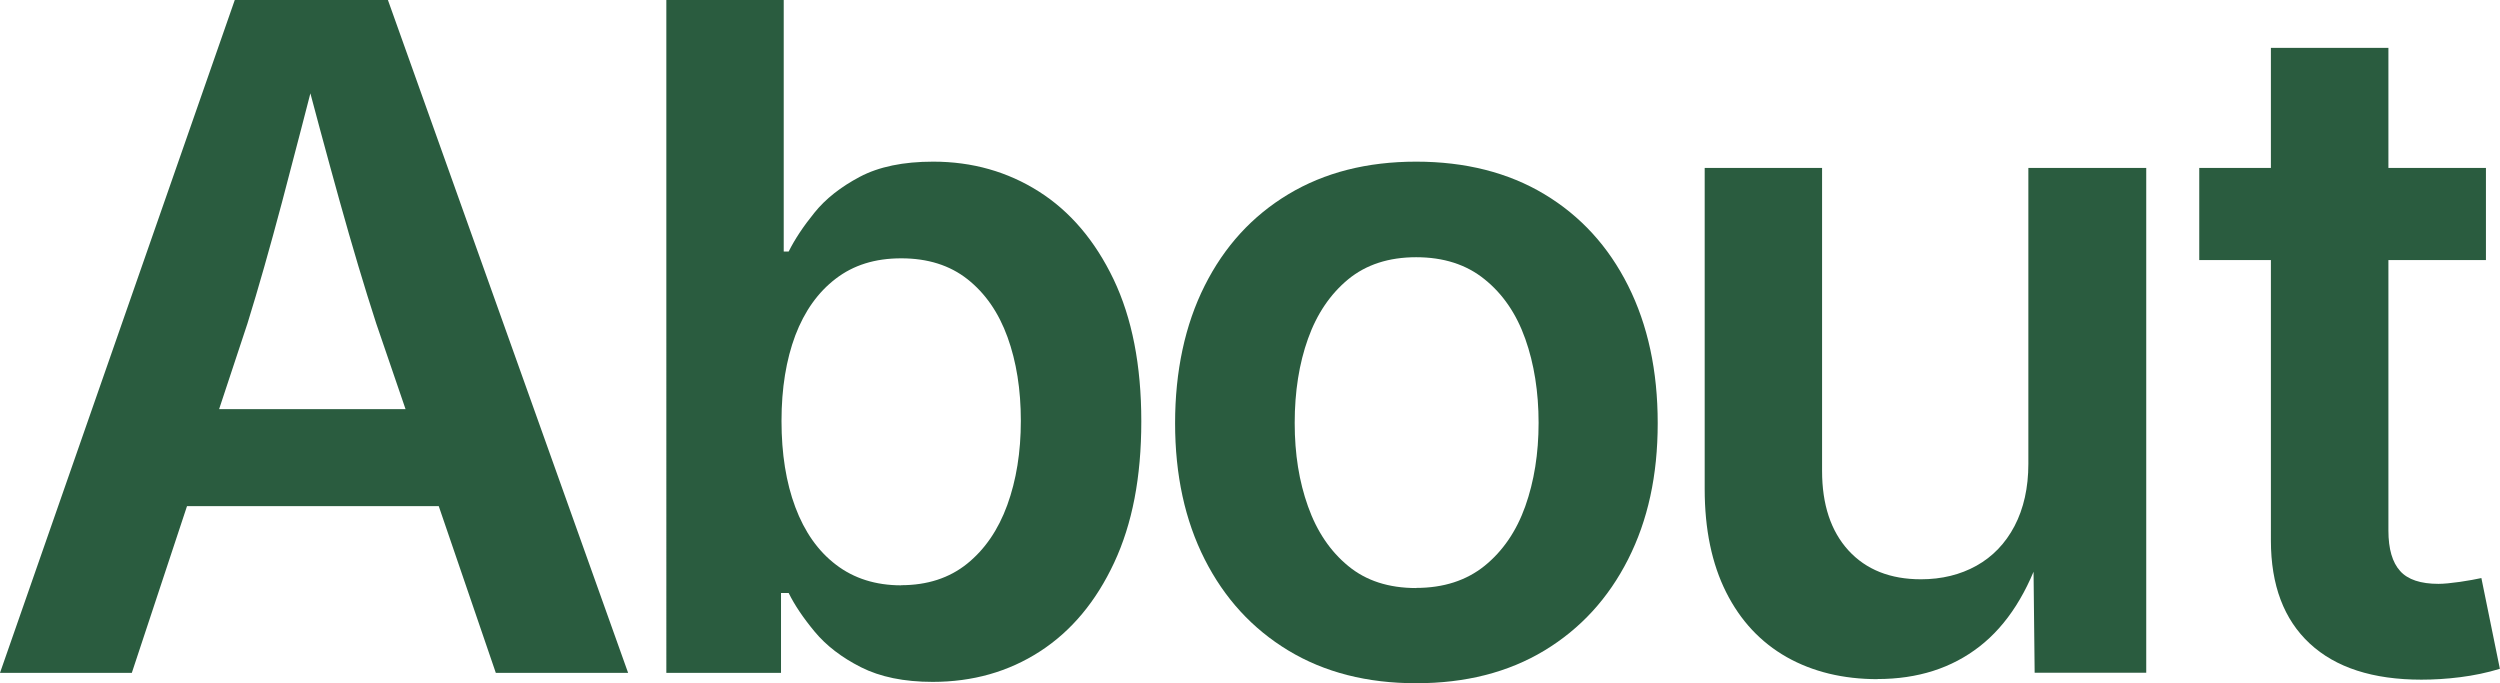 <?xml version="1.0" encoding="UTF-8"?><svg id="_レイヤー_2" xmlns="http://www.w3.org/2000/svg" viewBox="0 0 202.75 55.41"><defs><style>.cls-1{fill:#2a5c3f;stroke-width:0px;}</style></defs><g id="_ベース"><path class="cls-1" d="M0,54.57L19.04,0h12.42l19.48,54.57h-10.73l-9.7-28.34c-.95-2.93-1.94-6.24-2.97-9.94-1.03-3.7-2.16-7.9-3.41-12.62h2.05c-1.22,4.76-2.33,9-3.31,12.73-.99,3.72-1.92,7-2.8,9.83l-9.38,28.34H0ZM11.1,41.05v-7.87h28.75v7.87H11.1Z"/><path class="cls-1" d="M75.64,55.3c-2.32,0-4.26-.4-5.82-1.19-1.56-.79-2.81-1.75-3.74-2.87-.93-1.12-1.64-2.17-2.12-3.15h-.62v6.48h-9.3V0h9.52v20.4h.4c.49-.98,1.18-2.03,2.09-3.15.9-1.12,2.13-2.09,3.68-2.91,1.55-.82,3.53-1.23,5.95-1.23,3.17,0,6.03.81,8.57,2.42,2.54,1.61,4.56,3.99,6.06,7.12,1.5,3.14,2.25,6.98,2.25,11.52s-.73,8.31-2.2,11.46-3.47,5.55-6.02,7.2c-2.55,1.65-5.45,2.47-8.7,2.47ZM73.08,47.46c2.12,0,3.91-.58,5.35-1.74s2.53-2.75,3.26-4.76c.73-2.01,1.1-4.29,1.1-6.83s-.36-4.8-1.08-6.79c-.72-1.99-1.8-3.55-3.24-4.69-1.44-1.14-3.24-1.7-5.38-1.7s-3.87.55-5.31,1.65c-1.44,1.1-2.53,2.63-3.28,4.6-.74,1.97-1.12,4.28-1.12,6.94s.37,4.99,1.12,6.99c.75,2,1.84,3.56,3.3,4.67,1.45,1.11,3.22,1.67,5.29,1.67Z"/><path class="cls-1" d="M114.85,55.41c-3.98,0-7.43-.88-10.36-2.65s-5.19-4.24-6.79-7.4c-1.6-3.16-2.4-6.84-2.4-11.04s.8-7.97,2.4-11.15c1.6-3.19,3.86-5.66,6.79-7.42s6.38-2.64,10.36-2.64,7.47.88,10.4,2.64,5.19,4.23,6.79,7.42c1.6,3.19,2.4,6.9,2.4,11.15s-.8,7.88-2.4,11.04c-1.6,3.16-3.86,5.63-6.79,7.4s-6.4,2.65-10.4,2.65ZM114.85,47.68c2.22,0,4.07-.6,5.55-1.79,1.48-1.2,2.58-2.81,3.3-4.83.72-2.03,1.08-4.28,1.08-6.77s-.36-4.78-1.08-6.81c-.72-2.03-1.82-3.64-3.3-4.83-1.48-1.2-3.33-1.79-5.55-1.79s-4.06.6-5.51,1.79c-1.45,1.2-2.54,2.8-3.26,4.82-.72,2.01-1.08,4.29-1.08,6.83s.36,4.75,1.08,6.77c.72,2.03,1.81,3.64,3.26,4.83,1.45,1.2,3.29,1.79,5.51,1.79Z"/><path class="cls-1" d="M152.28,55.08c-2.81,0-5.27-.6-7.38-1.79-2.11-1.2-3.75-2.95-4.91-5.26-1.16-2.31-1.74-5.1-1.74-8.37V13.62h9.52v24.57c0,2.73.71,4.88,2.14,6.45,1.43,1.56,3.39,2.34,5.88,2.34,1.68,0,3.19-.37,4.5-1.1s2.35-1.81,3.09-3.22c.74-1.42,1.12-3.1,1.12-5.05V13.62h9.56v40.94h-9.05l-.11-10.11h.73c-1.15,3.56-2.84,6.23-5.09,7.98s-5,2.64-8.28,2.64Z"/><path class="cls-1" d="M201.61,13.62v7.47h-23.25v-7.47h23.25ZM184.18,3.88h9.52v39.15c0,1.49.32,2.58.95,3.28.63.7,1.67,1.04,3.11,1.04.44,0,1.02-.06,1.74-.16.72-.11,1.3-.21,1.74-.31l1.5,7.36c-1.05.32-2.12.54-3.22.68s-2.15.2-3.15.2c-3.93,0-6.95-.98-9.05-2.93-2.1-1.95-3.15-4.74-3.15-8.35V3.88Z"/></g></svg>